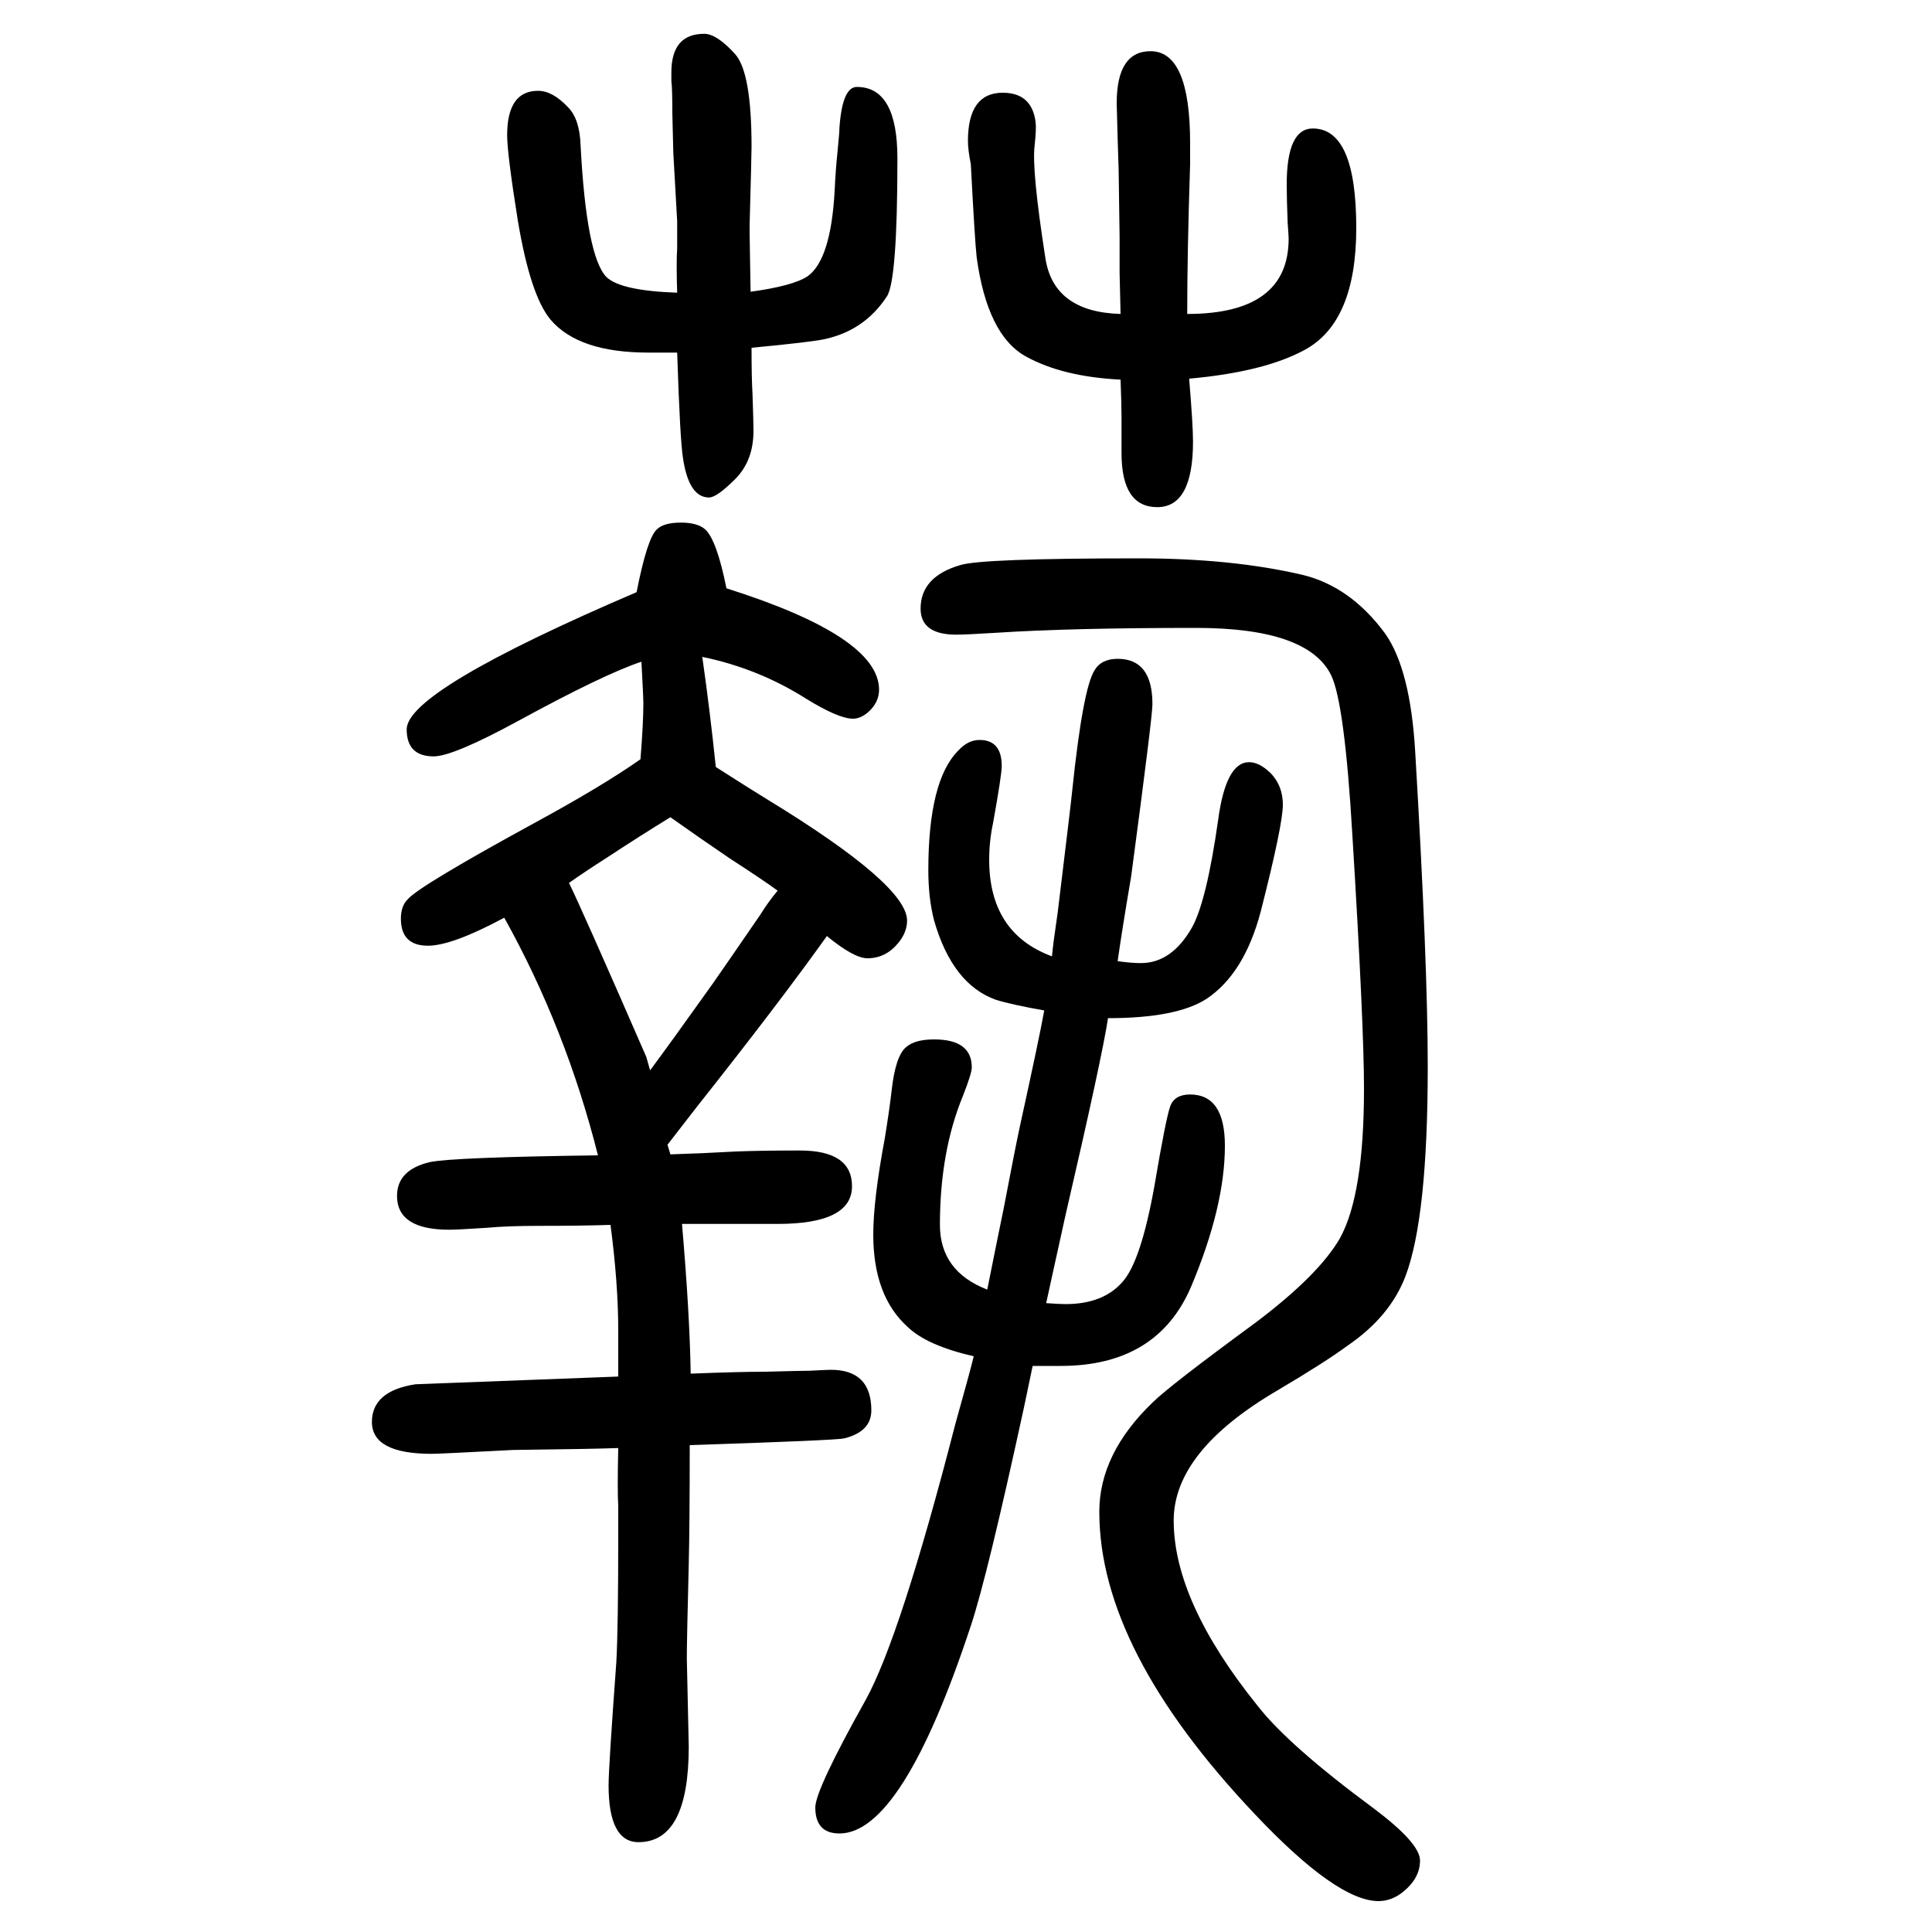 <svg xmlns="http://www.w3.org/2000/svg" xmlns:xlink="http://www.w3.org/1999/xlink" height="100" width="100" version="1.1"><path d="M1147 596q-6 -40 -44 -204l-13 -59l-7 -32q14 -1 20 -1q39 0 59 23q19 21 33 99q12 71 16.5 83t20.5 12q36 0 36 -53q0 -63 -35 -146q-35 -82 -135 -82h-29l-9 -43q-38 -175 -55 -226q-71 -215 -136 -215q-25 0 -25 27q0 18 52 111q36 65 93 286q16 57 19 70
q-48 11 -68 30q-36 32 -36 96q0 36 12 100q5 31 7 49q4 36 15 45q9 8 29 8q39 0 39 -29q0 -6 -9 -29q-24 -58 -24 -134q0 -48 49 -67q11 55 17 84q12 63 17 86q20 91 25 119q-34 6 -50 11q-45 16 -64 82q-6 23 -6 52q0 93 31 124q10 11 22 11q23 0 23 -27q0 -9 -9 -59
q-4 -19 -4 -38q0 -76 65 -100q1 12 6 46q14 115 15 126q11 105 23 124q7 12 24 12q36 0 36 -47q0 -13 -22 -178q-10 -59 -14 -88q14 -2 24 -2q32 0 53 37q15 27 27 111q8 60 32 60q11 0 23 -12q12 -13 12 -32q0 -21 -23 -111q-17 -64 -56 -90q-31 -20 -102 -20zM856 681
q-50 -70 -134 -176l-31 -40l3 -10q33 1 68 3q26 1 66 1q54 0 54 -37q0 -39 -77 -39h-99q8 -93 9 -155q50 2 78 2q36 1 45 1q19 1 22 1q42 0 42 -42q0 -22 -28 -29q-8 -2 -160 -7q0 -82 -1 -123q-2 -78 -2 -98l2 -91q0 -99 -52 -99q-31 0 -31 59q0 18 8 127q2 35 2 131v31
q-1 16 0 60q-26 -1 -109 -2q-76 -4 -84 -4q-62 0 -62 33q0 32 45 39l210 8v33v15q0 48 -8 109q-30 -1 -73 -1q-34 0 -55 -2q-30 -2 -39 -2q-54 0 -54 35q0 27 34 35q24 5 174 7q-33 131 -97 246q-54 -29 -79 -29q-28 0 -28 28q0 13 7 20q12 14 133 80q68 37 108 65
q3 37 3 58q0 7 -2 43q-39 -13 -127 -61q-68 -37 -88 -37q-28 0 -28 28q0 40 238 142q11 56 21 65q7 7 25 7q17 0 25 -7q12 -11 22 -61q158 -50 158 -105q0 -13 -11 -23q-8 -7 -16 -7q-15 0 -49 21q-49 31 -107 43q8 -56 14 -114q36 -23 54 -34q144 -88 144 -125
q0 -12 -9 -23q-13 -16 -32 -16q-14 0 -42 23zM805 728q-15 11 -49 33q-31 21 -62 43q-31 -19 -66 -42q-22 -14 -39 -26q12 -24 80 -180l4 -14q23 31 65 90q14 20 49 71q8 13 18 25zM701 1347q-1 31 0 46v28l-4 71l-1 41q0 26 -1 33v9q0 40 34 40q13 0 32 -21q17 -19 17 -96
q0 -8 -2 -81v-9q0 -4 1 -60q44 6 59 16q24 17 28 88q1 22 3 41q2 20 2 25q3 42 18 42q42 0 42 -74q0 -127 -11 -143q-23 -35 -64 -44q-13 -3 -76 -9q0 -32 1 -48q1 -29 1 -38q0 -31 -19 -50t-27 -19q-21 0 -27 41q-3 18 -6 109h-30q-72 0 -101 34q-21 25 -34 103
q-11 69 -11 88q0 46 32 46q15 0 31 -17q12 -12 13 -39q6 -116 27 -137q15 -14 73 -16zM1229 1325q105 0 105 78q0 3 -1 16q-1 25 -1 40q0 58 27 58q45 0 45 -103q0 -97 -53 -126q-42 -23 -120 -30q4 -48 4 -65q0 -68 -37 -68t-37 56v37q0 13 -1 39q-60 3 -98 24
q-40 22 -51 103q-2 19 -6 96q-3 15 -3 24q0 50 36 50q30 0 34 -30q1 -7 -1 -25q-3 -25 11 -115q8 -57 78 -59l-1 43v37l-1 70l-1 31l-1 37q0 54 35 54q41 0 41 -95v-22q-3 -91 -3 -155zM1238 1000q-129 0 -206 -5q-32 -2 -42 -2q-37 0 -37 27q0 33 41 45q22 7 185 7
q96 0 169 -17q50 -12 86 -61q26 -37 31 -122q13 -219 13 -326q0 -156 -23 -217q-16 -42 -60 -72q-23 -17 -72 -46q-108 -63 -108 -135q0 -84 87 -192q32 -41 120 -106q48 -36 48 -54t-17 -32q-12 -10 -26 -10q-43 0 -128 90q-161 170 -161 313q0 60 55 113q17 17 107 83
q65 49 87 87q25 45 25 155q0 66 -12 262q-8 137 -22 166q-24 49 -140 49z" style="" transform="scale(0.05 -0.05) translate(0 -1650)"/></svg>